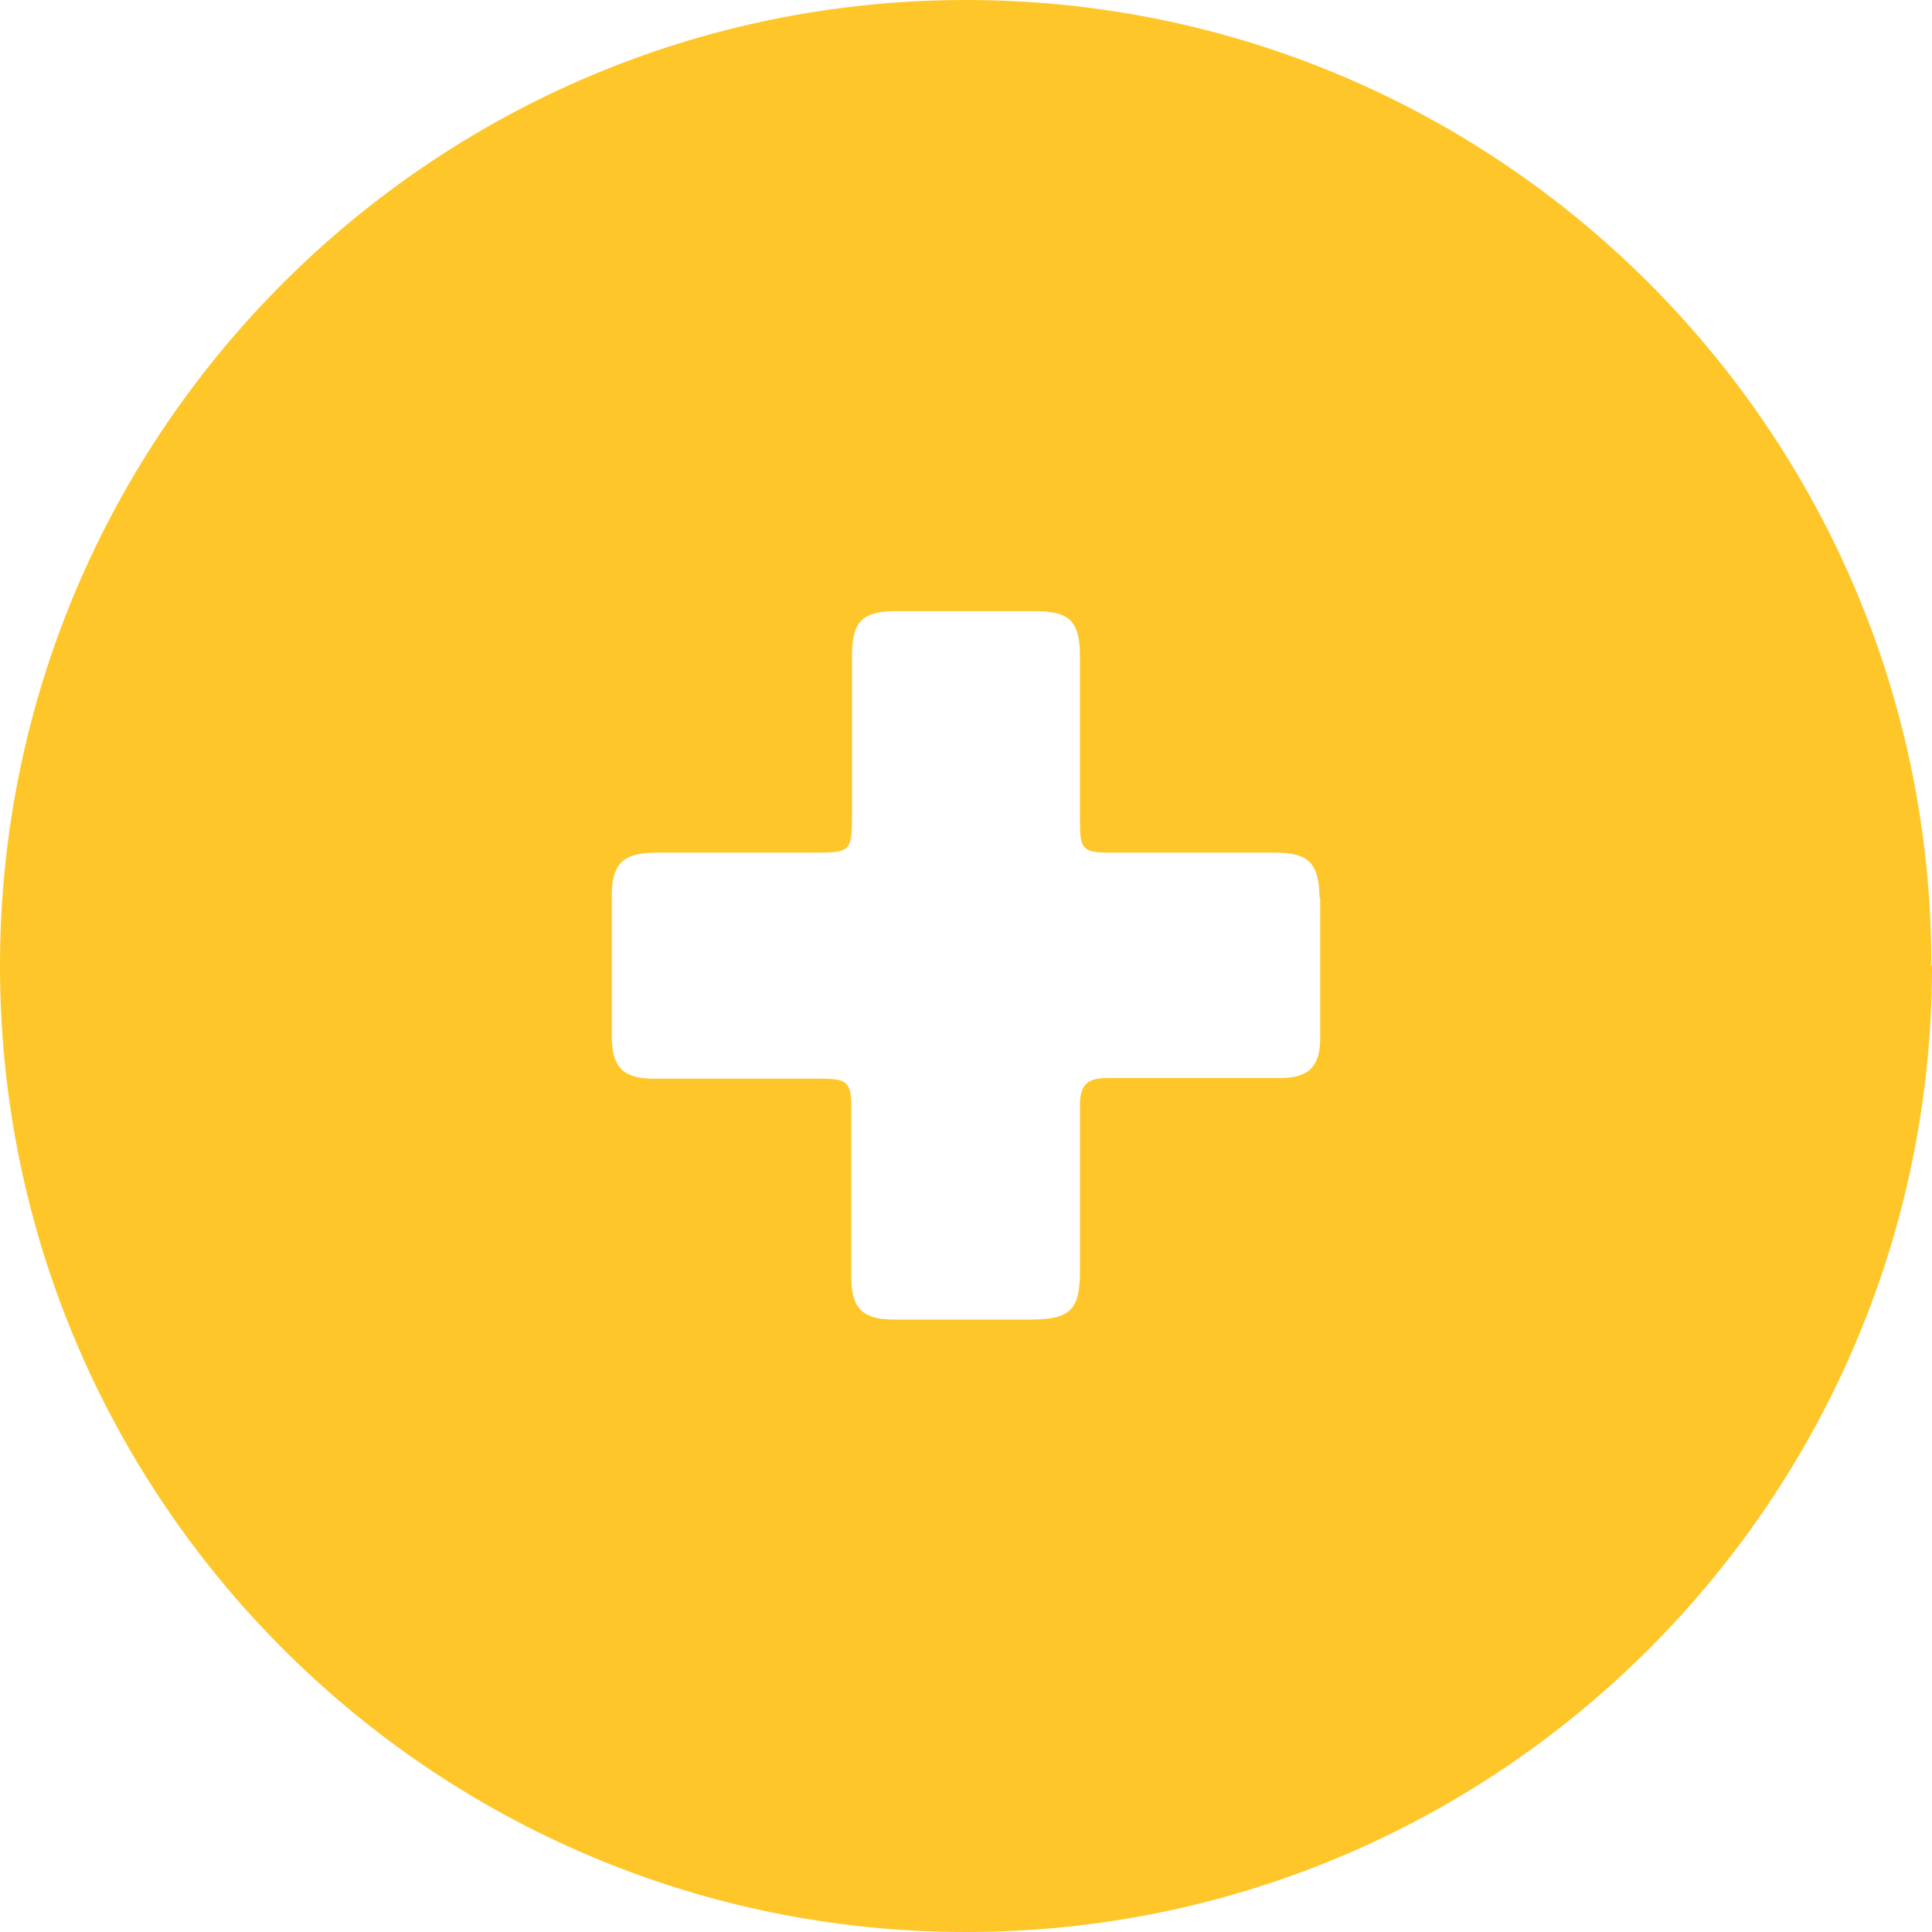 <?xml version="1.0" encoding="UTF-8"?><svg id="Capa_1" xmlns="http://www.w3.org/2000/svg" viewBox="0 0 30 30"><defs><style>.cls-1{fill:#ffc629;}</style></defs><path class="cls-1" d="m20.5,13.94c0,.73,0,1.45,0,2.18,0,.44-.18.62-.62.62-.44,0-.89,0-1.33,0s-.91,0-1.37,0c-.29,0-.41.11-.41.4,0,.86,0,1.73,0,2.59,0,.61-.15.76-.77.76-.71,0-1.41,0-2.12,0-.48,0-.66-.17-.66-.65,0-.88,0-1.75,0-2.62,0-.42-.06-.47-.47-.47-.86,0-1.73,0-2.59,0-.48,0-.66-.17-.66-.66,0-.73,0-1.45,0-2.18,0-.49.17-.66.65-.67.84,0,1.68,0,2.53,0,.52,0,.55-.03.55-.57,0-.83,0-1.66,0-2.49,0-.53.16-.69.69-.69.72,0,1.43,0,2.15,0,.55,0,.7.16.7.72,0,.85,0,1.7,0,2.56,0,.42.05.47.47.47.85,0,1.71,0,2.56,0,.53,0,.68.17.69.7m9.5,1.06C30,6.72,23.28,0,15,0S0,6.72,0,15s6.72,15,15,15,15-6.72,15-15"/></svg>